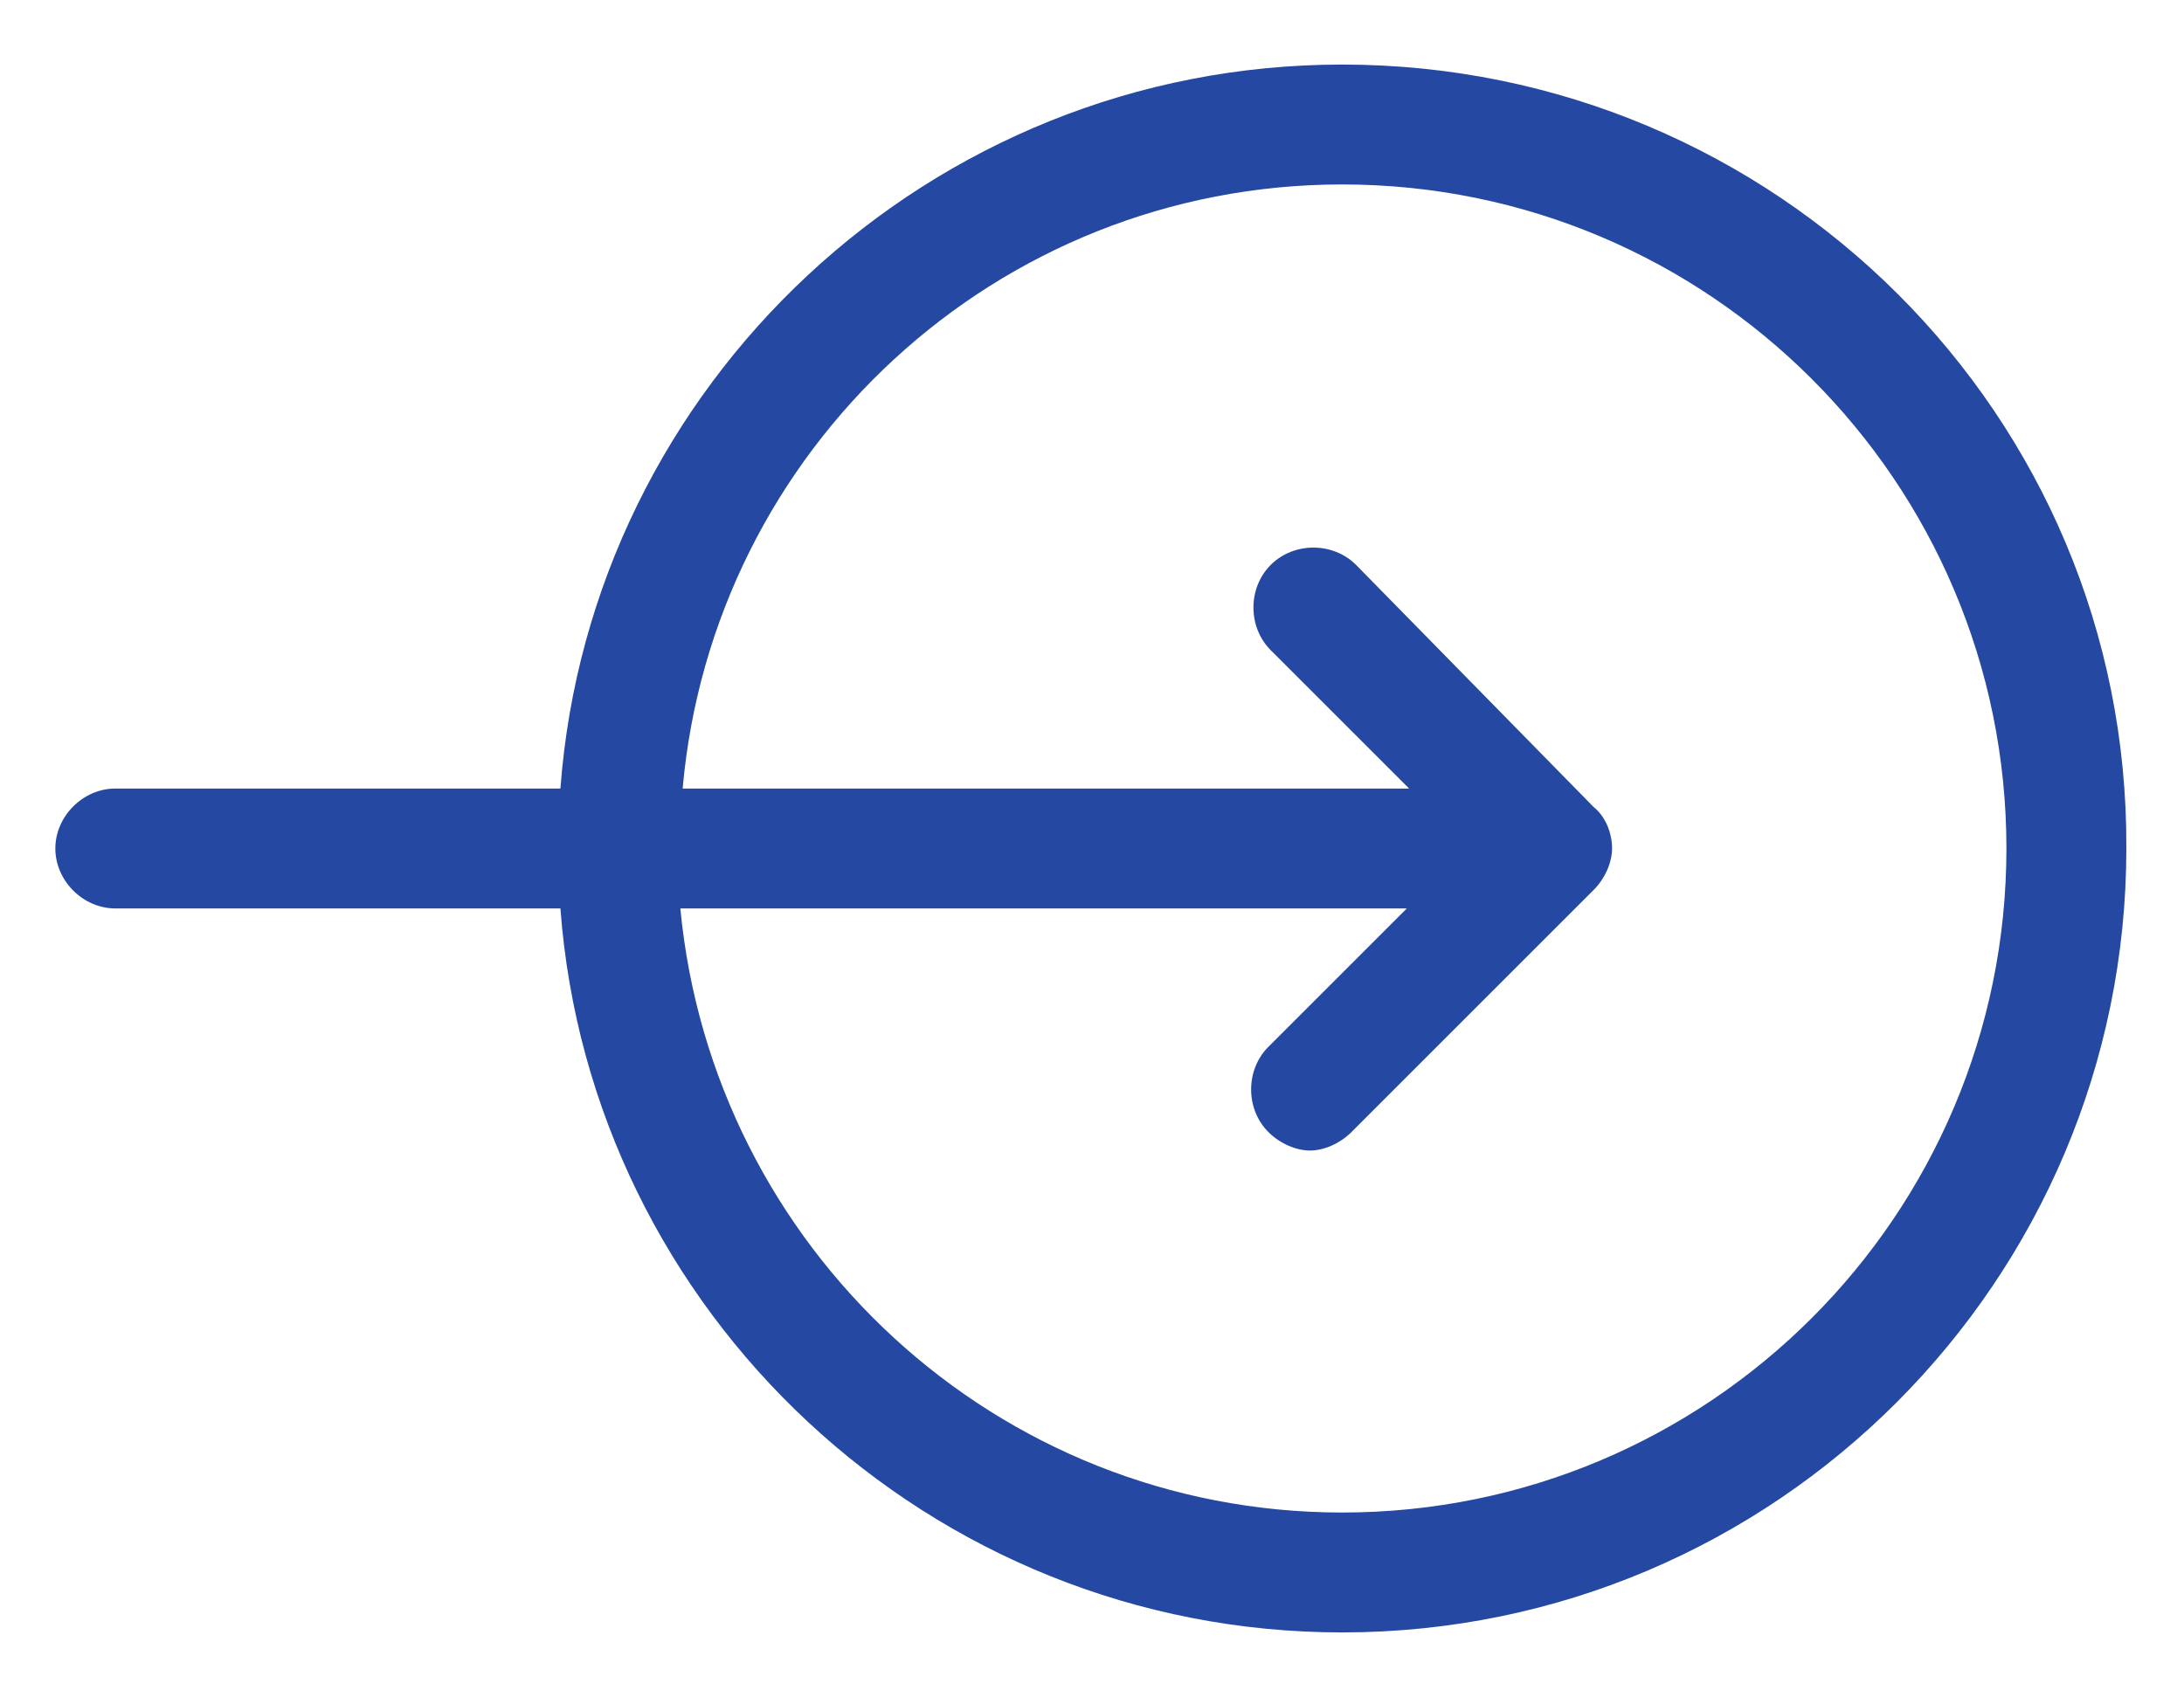 <?xml version="1.0" encoding="utf-8"?>
<!-- Generator: Adobe Illustrator 25.3.1, SVG Export Plug-In . SVG Version: 6.00 Build 0)  -->
<svg version="1.1" id="Capa_1" xmlns="http://www.w3.org/2000/svg" xmlns:xlink="http://www.w3.org/1999/xlink" x="0px" y="0px"
	 viewBox="0 0 94.7 73.6" style="enable-background:new 0 0 94.7 73.6;" xml:space="preserve">
<style type="text/css">
	.st0{fill:#2549A2;}
	.st1{clip-path:url(#SVGID_2_);}
	.st2{opacity:5.000000e-02;fill:url(#SVGID_3_);enable-background:new    ;}
</style>
<path class="st0" d="M58.2,2.8c-17.9,0-32.6,13.9-33.9,31.4H5c-1.4,0-2.6,1.2-2.6,2.6c0,1.4,1.2,2.6,2.6,2.6h19.3
	c1.3,17.5,16,31.4,33.9,31.4c18.8,0,34-15.3,34-34C92.3,18,77,2.8,58.2,2.8z M58.2,65.6c-15,0-27.3-11.5-28.7-26.2h31.5l-6,6
	c-1,1-1,2.7,0,3.7c0.5,0.5,1.2,0.8,1.8,0.8s1.3-0.3,1.8-0.8l10.5-10.5c0.5-0.5,0.8-1.2,0.8-1.8c0-0.7-0.3-1.4-0.8-1.8L58.8,24.5
	c-1-1-2.7-1-3.7,0c-1,1-1,2.7,0,3.7l6,6H29.6C30.9,19.5,43.2,8,58.2,8C74.1,8,87,20.9,87,36.8C87,52.7,74.1,65.6,58.2,65.6z"/>
<g id="Paleta_de_color">
	<g>
		<defs>
			<rect id="SVGID_1_" x="-1482.1" y="462.5" width="1097.2" height="1988.7"/>
		</defs>
		<clipPath id="SVGID_2_">
			<use xlink:href="#SVGID_1_"  style="overflow:visible;"/>
		</clipPath>
		<g class="st1">
			
				<linearGradient id="SVGID_3_" gradientUnits="userSpaceOnUse" x1="-385.039" y1="-650.01" x2="-385.039" y2="-1216.46" gradientTransform="matrix(1 0 0 -1 0 76)">
				<stop  offset="0" style="stop-color:#000000;stop-opacity:0"/>
				<stop  offset="1" style="stop-color:#000000"/>
			</linearGradient>
			<path class="st2" d="M-587.7,1264.5L-807.3,169.4c-9.1-45.4,1.8-97,24.3-115.4l543.5-442.5c22.5-18.3,48.1,3.6,57.2,48.9
				L37.2,755.6c9.1,45.4-1.8,97-24.2,115.3l-543.5,442.5C-553,1331.8-578.6,1309.9-587.7,1264.5z"/>
		</g>
	</g>
</g>
</svg>
